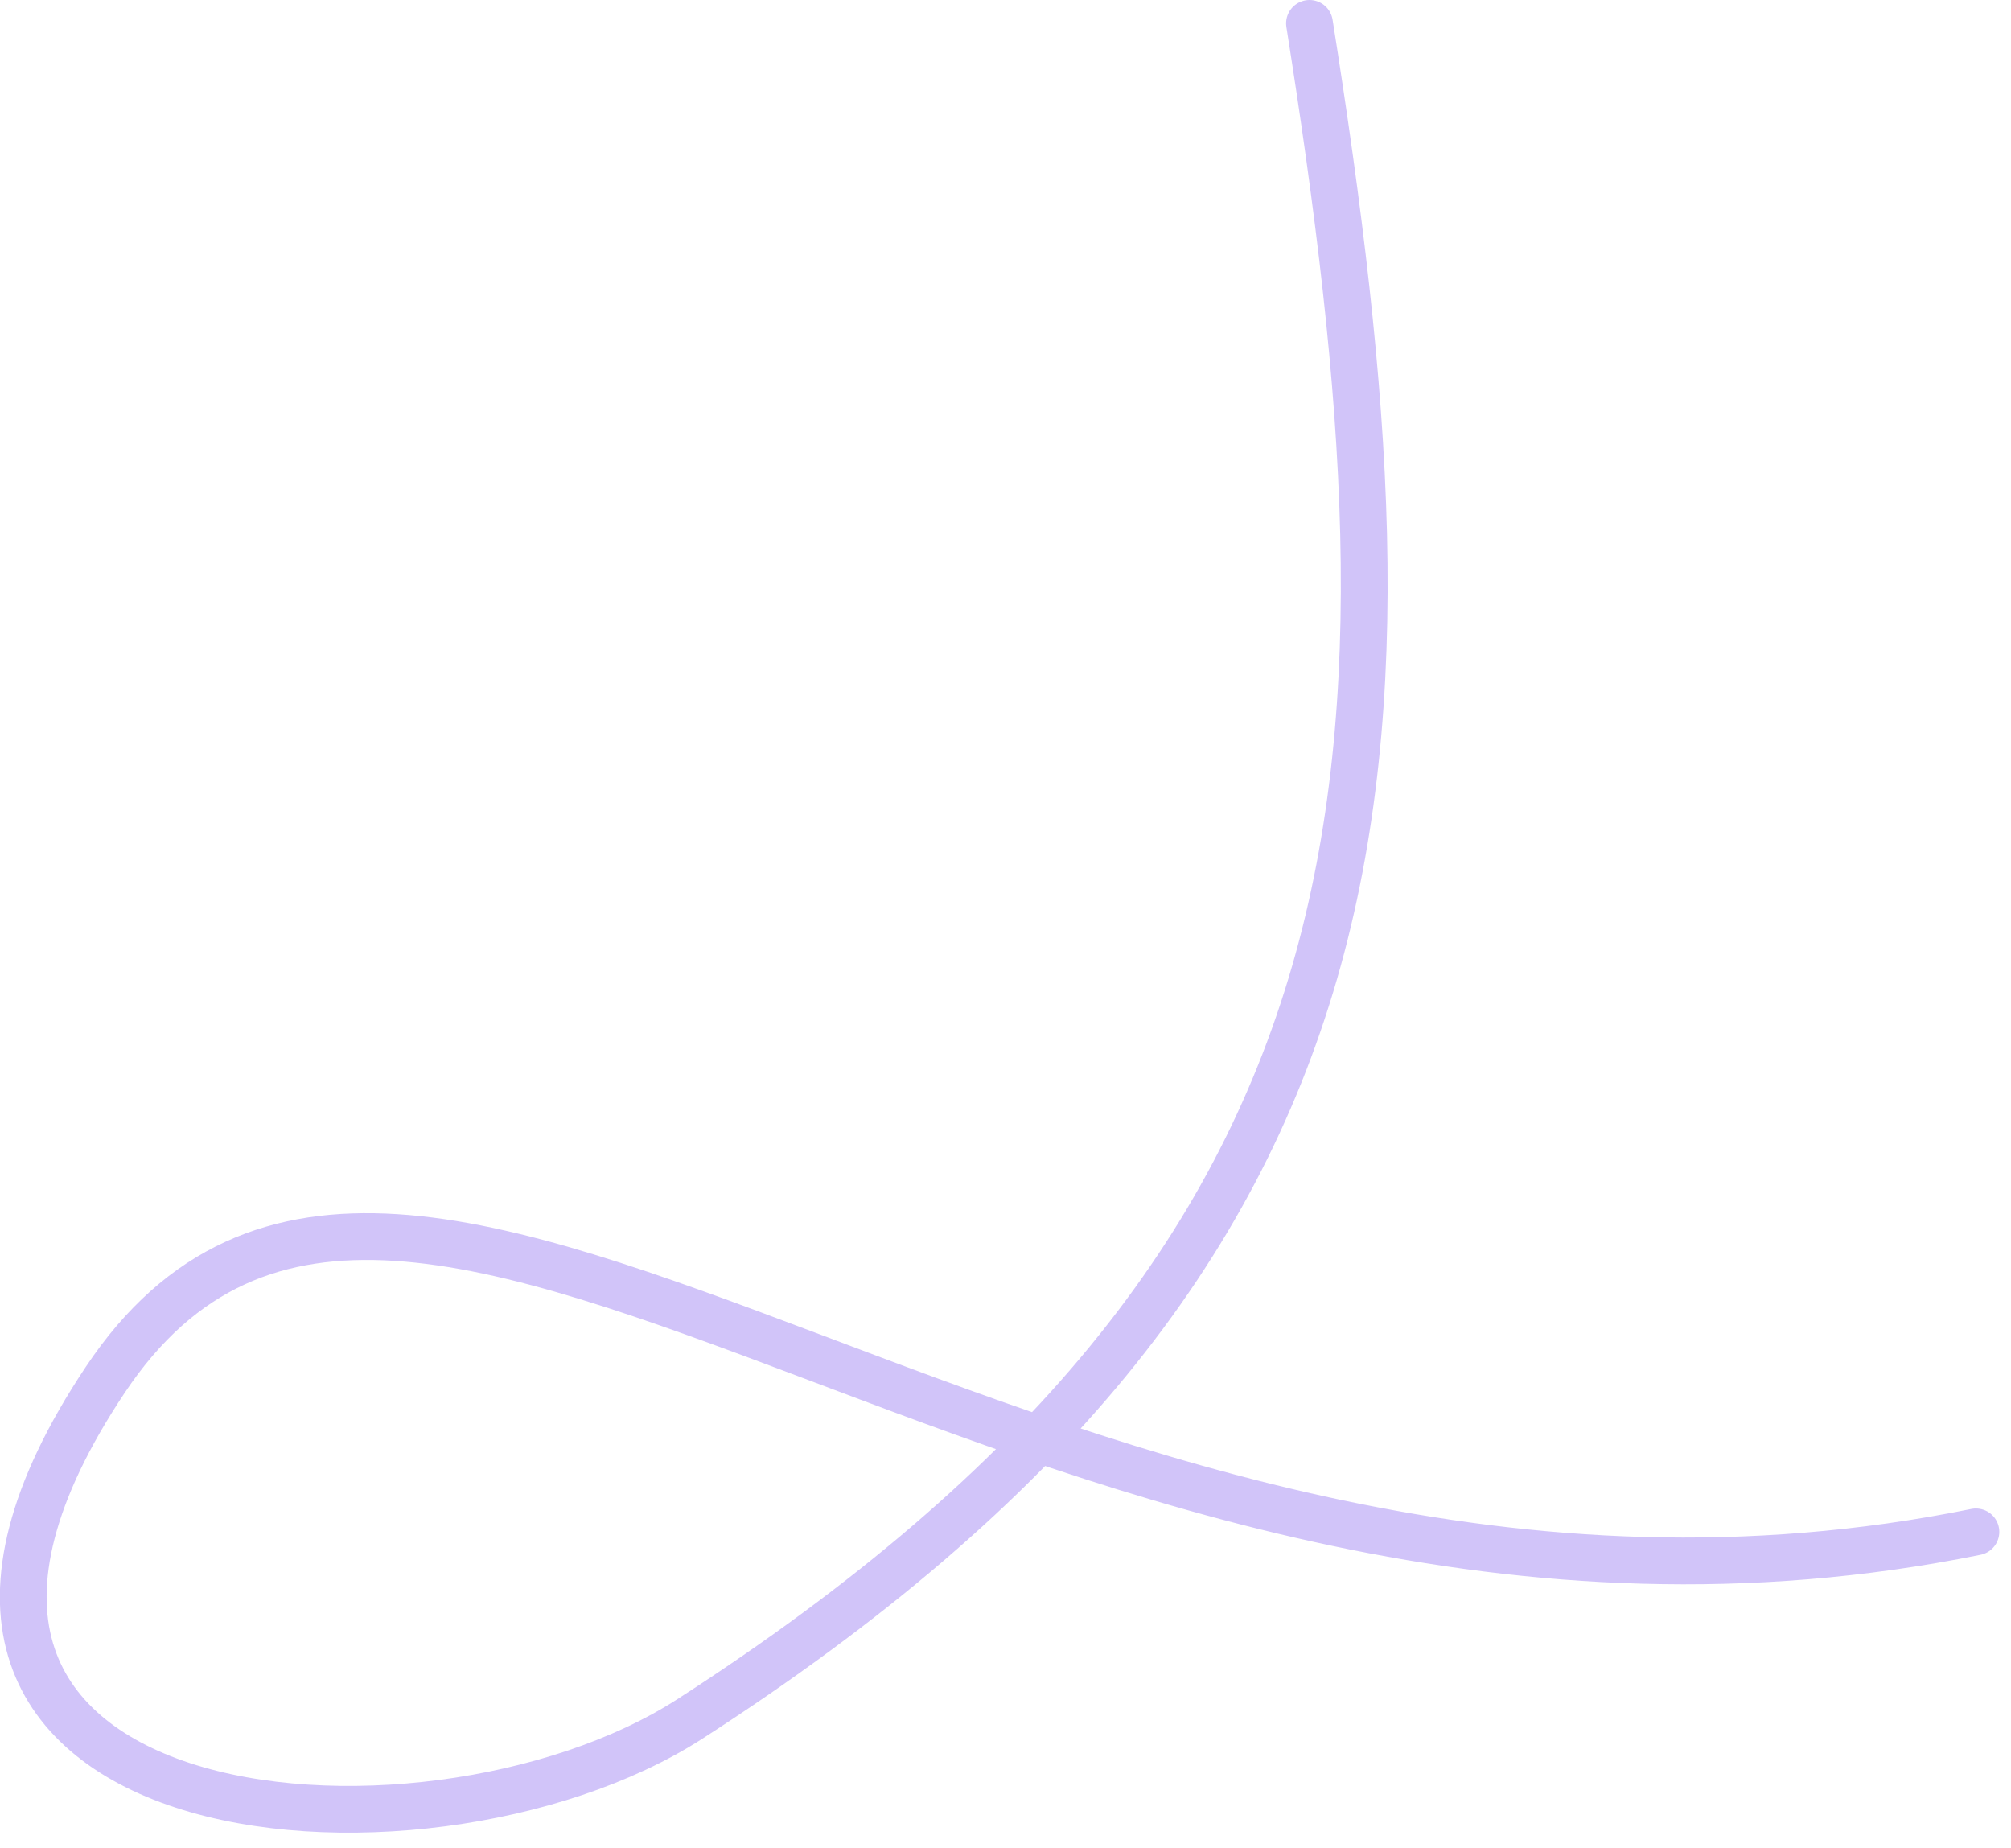 <?xml version="1.0" encoding="utf-8"?>
<svg xmlns="http://www.w3.org/2000/svg" fill="none" height="79" width="86">
  <path d="M56 1c5 31.5 4.4 52.6-26.5 72.5-11.5 7.4-38 5-25-14.5s40.5 14.5 80 6.5" stroke="#D1C4F9" stroke-linecap="round" stroke-width="2"/>
</svg>